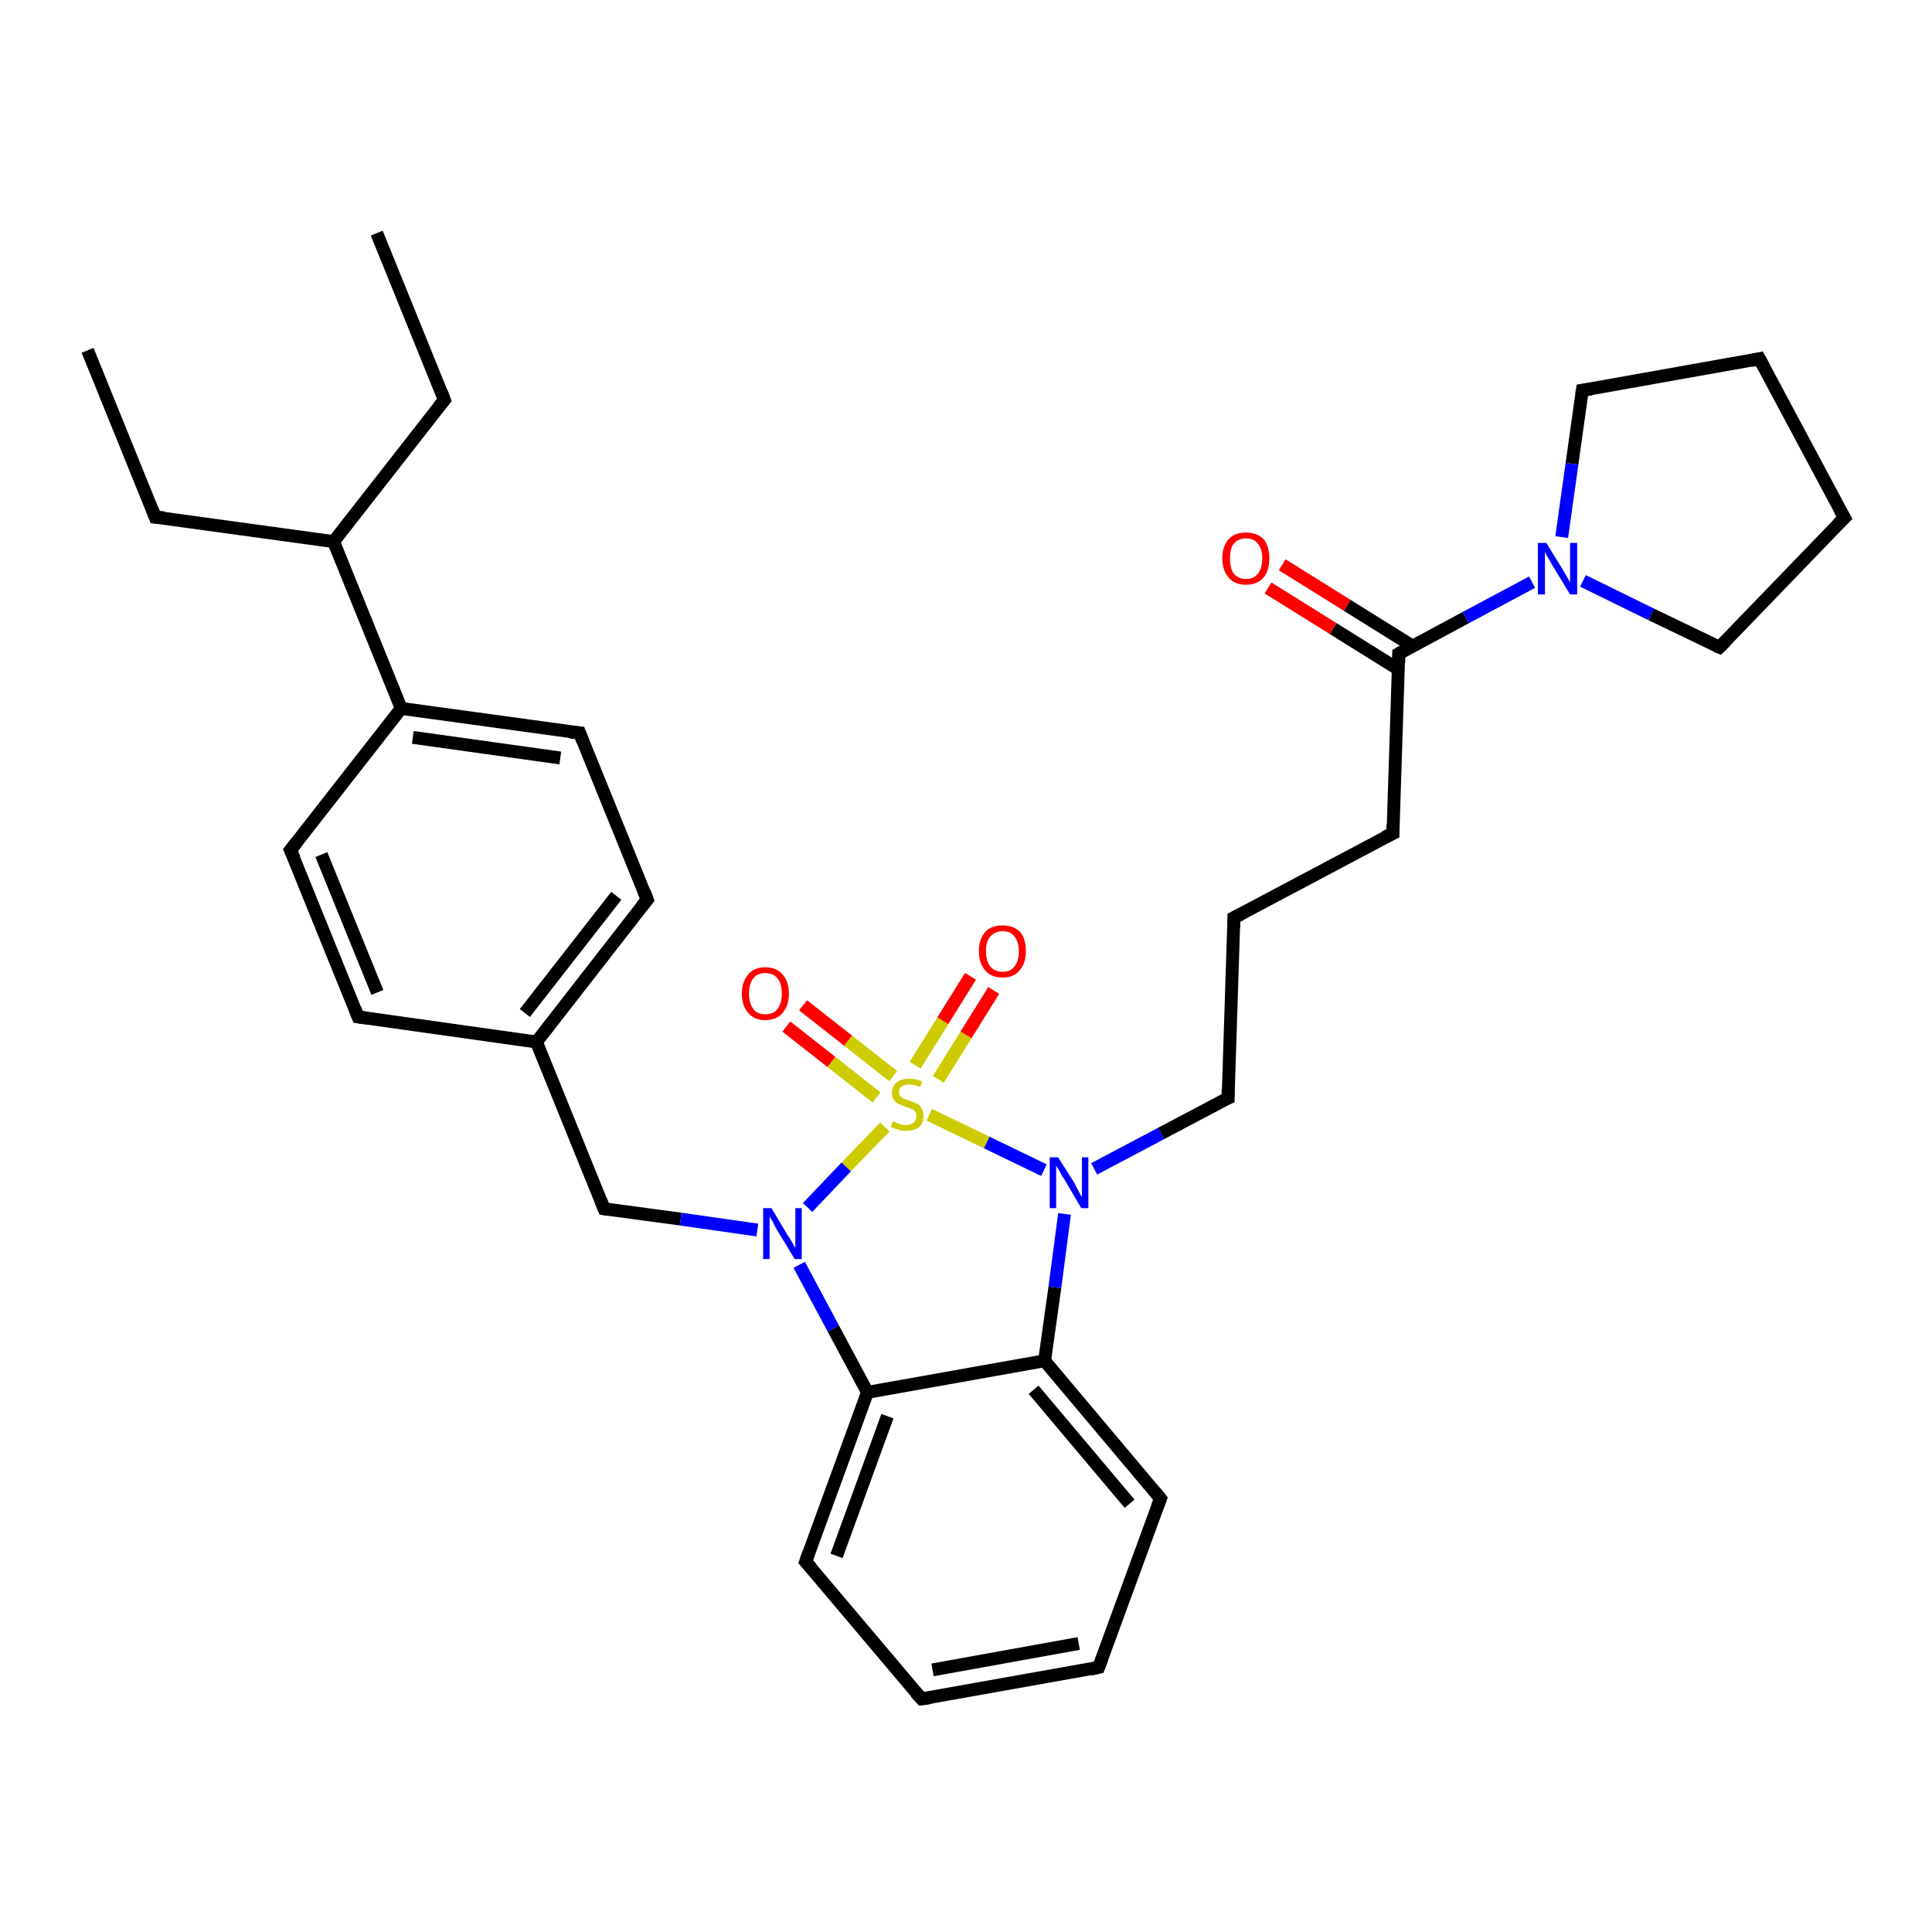<?xml version='1.0' encoding='iso-8859-1'?>
<svg version='1.1' baseProfile='full'
              xmlns='http://www.w3.org/2000/svg'
                      xmlns:rdkit='http://www.rdkit.org/xml'
                      xmlns:xlink='http://www.w3.org/1999/xlink'
                  xml:space='preserve'
width='300px' height='300px' viewBox='0 0 300 300'>
<!-- END OF HEADER -->
<rect style='opacity:1.0;fill:#FFFFFF;stroke:none' width='300.0' height='300.0' x='0.0' y='0.0'> </rect>
<path class='bond-0 atom-0 atom-1' d='M 58.5,36.2 L 69.0,62.1' style='fill:none;fill-rule:evenodd;stroke:#000000;stroke-width:2.0px;stroke-linecap:butt;stroke-linejoin:miter;stroke-opacity:1' />
<path class='bond-1 atom-1 atom-2' d='M 69.0,62.1 L 51.8,84.1' style='fill:none;fill-rule:evenodd;stroke:#000000;stroke-width:2.0px;stroke-linecap:butt;stroke-linejoin:miter;stroke-opacity:1' />
<path class='bond-2 atom-2 atom-3' d='M 51.8,84.1 L 24.1,80.3' style='fill:none;fill-rule:evenodd;stroke:#000000;stroke-width:2.0px;stroke-linecap:butt;stroke-linejoin:miter;stroke-opacity:1' />
<path class='bond-3 atom-3 atom-4' d='M 24.1,80.3 L 13.6,54.4' style='fill:none;fill-rule:evenodd;stroke:#000000;stroke-width:2.0px;stroke-linecap:butt;stroke-linejoin:miter;stroke-opacity:1' />
<path class='bond-4 atom-2 atom-5' d='M 51.8,84.1 L 62.3,110.0' style='fill:none;fill-rule:evenodd;stroke:#000000;stroke-width:2.0px;stroke-linecap:butt;stroke-linejoin:miter;stroke-opacity:1' />
<path class='bond-5 atom-5 atom-6' d='M 62.3,110.0 L 90.0,113.8' style='fill:none;fill-rule:evenodd;stroke:#000000;stroke-width:2.0px;stroke-linecap:butt;stroke-linejoin:miter;stroke-opacity:1' />
<path class='bond-5 atom-5 atom-6' d='M 64.1,114.5 L 87.0,117.7' style='fill:none;fill-rule:evenodd;stroke:#000000;stroke-width:2.0px;stroke-linecap:butt;stroke-linejoin:miter;stroke-opacity:1' />
<path class='bond-6 atom-6 atom-7' d='M 90.0,113.8 L 100.5,139.7' style='fill:none;fill-rule:evenodd;stroke:#000000;stroke-width:2.0px;stroke-linecap:butt;stroke-linejoin:miter;stroke-opacity:1' />
<path class='bond-7 atom-7 atom-8' d='M 100.5,139.7 L 83.3,161.8' style='fill:none;fill-rule:evenodd;stroke:#000000;stroke-width:2.0px;stroke-linecap:butt;stroke-linejoin:miter;stroke-opacity:1' />
<path class='bond-7 atom-7 atom-8' d='M 95.7,139.1 L 81.5,157.3' style='fill:none;fill-rule:evenodd;stroke:#000000;stroke-width:2.0px;stroke-linecap:butt;stroke-linejoin:miter;stroke-opacity:1' />
<path class='bond-8 atom-8 atom-9' d='M 83.3,161.8 L 93.8,187.7' style='fill:none;fill-rule:evenodd;stroke:#000000;stroke-width:2.0px;stroke-linecap:butt;stroke-linejoin:miter;stroke-opacity:1' />
<path class='bond-9 atom-9 atom-10' d='M 93.8,187.7 L 105.7,189.3' style='fill:none;fill-rule:evenodd;stroke:#000000;stroke-width:2.0px;stroke-linecap:butt;stroke-linejoin:miter;stroke-opacity:1' />
<path class='bond-9 atom-9 atom-10' d='M 105.7,189.3 L 117.6,191.0' style='fill:none;fill-rule:evenodd;stroke:#0000FF;stroke-width:2.0px;stroke-linecap:butt;stroke-linejoin:miter;stroke-opacity:1' />
<path class='bond-10 atom-10 atom-11' d='M 124.1,196.4 L 129.4,206.3' style='fill:none;fill-rule:evenodd;stroke:#0000FF;stroke-width:2.0px;stroke-linecap:butt;stroke-linejoin:miter;stroke-opacity:1' />
<path class='bond-10 atom-10 atom-11' d='M 129.4,206.3 L 134.7,216.2' style='fill:none;fill-rule:evenodd;stroke:#000000;stroke-width:2.0px;stroke-linecap:butt;stroke-linejoin:miter;stroke-opacity:1' />
<path class='bond-11 atom-11 atom-12' d='M 134.7,216.2 L 125.1,242.5' style='fill:none;fill-rule:evenodd;stroke:#000000;stroke-width:2.0px;stroke-linecap:butt;stroke-linejoin:miter;stroke-opacity:1' />
<path class='bond-11 atom-11 atom-12' d='M 137.8,219.9 L 129.9,241.6' style='fill:none;fill-rule:evenodd;stroke:#000000;stroke-width:2.0px;stroke-linecap:butt;stroke-linejoin:miter;stroke-opacity:1' />
<path class='bond-12 atom-12 atom-13' d='M 125.1,242.5 L 143.1,263.8' style='fill:none;fill-rule:evenodd;stroke:#000000;stroke-width:2.0px;stroke-linecap:butt;stroke-linejoin:miter;stroke-opacity:1' />
<path class='bond-13 atom-13 atom-14' d='M 143.1,263.8 L 170.6,258.9' style='fill:none;fill-rule:evenodd;stroke:#000000;stroke-width:2.0px;stroke-linecap:butt;stroke-linejoin:miter;stroke-opacity:1' />
<path class='bond-13 atom-13 atom-14' d='M 144.8,259.3 L 167.5,255.2' style='fill:none;fill-rule:evenodd;stroke:#000000;stroke-width:2.0px;stroke-linecap:butt;stroke-linejoin:miter;stroke-opacity:1' />
<path class='bond-14 atom-14 atom-15' d='M 170.6,258.9 L 180.2,232.7' style='fill:none;fill-rule:evenodd;stroke:#000000;stroke-width:2.0px;stroke-linecap:butt;stroke-linejoin:miter;stroke-opacity:1' />
<path class='bond-15 atom-15 atom-16' d='M 180.2,232.7 L 162.2,211.3' style='fill:none;fill-rule:evenodd;stroke:#000000;stroke-width:2.0px;stroke-linecap:butt;stroke-linejoin:miter;stroke-opacity:1' />
<path class='bond-15 atom-15 atom-16' d='M 175.4,233.5 L 160.5,215.8' style='fill:none;fill-rule:evenodd;stroke:#000000;stroke-width:2.0px;stroke-linecap:butt;stroke-linejoin:miter;stroke-opacity:1' />
<path class='bond-16 atom-16 atom-17' d='M 162.2,211.3 L 163.8,199.9' style='fill:none;fill-rule:evenodd;stroke:#000000;stroke-width:2.0px;stroke-linecap:butt;stroke-linejoin:miter;stroke-opacity:1' />
<path class='bond-16 atom-16 atom-17' d='M 163.8,199.9 L 165.3,188.5' style='fill:none;fill-rule:evenodd;stroke:#0000FF;stroke-width:2.0px;stroke-linecap:butt;stroke-linejoin:miter;stroke-opacity:1' />
<path class='bond-17 atom-17 atom-18' d='M 169.9,181.5 L 180.3,176.0' style='fill:none;fill-rule:evenodd;stroke:#0000FF;stroke-width:2.0px;stroke-linecap:butt;stroke-linejoin:miter;stroke-opacity:1' />
<path class='bond-17 atom-17 atom-18' d='M 180.3,176.0 L 190.7,170.5' style='fill:none;fill-rule:evenodd;stroke:#000000;stroke-width:2.0px;stroke-linecap:butt;stroke-linejoin:miter;stroke-opacity:1' />
<path class='bond-18 atom-18 atom-19' d='M 190.7,170.5 L 191.6,142.5' style='fill:none;fill-rule:evenodd;stroke:#000000;stroke-width:2.0px;stroke-linecap:butt;stroke-linejoin:miter;stroke-opacity:1' />
<path class='bond-19 atom-19 atom-20' d='M 191.6,142.5 L 216.3,129.4' style='fill:none;fill-rule:evenodd;stroke:#000000;stroke-width:2.0px;stroke-linecap:butt;stroke-linejoin:miter;stroke-opacity:1' />
<path class='bond-20 atom-20 atom-21' d='M 216.3,129.4 L 217.2,101.5' style='fill:none;fill-rule:evenodd;stroke:#000000;stroke-width:2.0px;stroke-linecap:butt;stroke-linejoin:miter;stroke-opacity:1' />
<path class='bond-21 atom-21 atom-22' d='M 219.3,100.3 L 209.2,94.0' style='fill:none;fill-rule:evenodd;stroke:#000000;stroke-width:2.0px;stroke-linecap:butt;stroke-linejoin:miter;stroke-opacity:1' />
<path class='bond-21 atom-21 atom-22' d='M 209.2,94.0 L 199.1,87.7' style='fill:none;fill-rule:evenodd;stroke:#FF0000;stroke-width:2.0px;stroke-linecap:butt;stroke-linejoin:miter;stroke-opacity:1' />
<path class='bond-21 atom-21 atom-22' d='M 217.1,103.9 L 207.0,97.6' style='fill:none;fill-rule:evenodd;stroke:#000000;stroke-width:2.0px;stroke-linecap:butt;stroke-linejoin:miter;stroke-opacity:1' />
<path class='bond-21 atom-21 atom-22' d='M 207.0,97.6 L 196.9,91.3' style='fill:none;fill-rule:evenodd;stroke:#FF0000;stroke-width:2.0px;stroke-linecap:butt;stroke-linejoin:miter;stroke-opacity:1' />
<path class='bond-22 atom-21 atom-23' d='M 217.2,101.5 L 227.6,95.9' style='fill:none;fill-rule:evenodd;stroke:#000000;stroke-width:2.0px;stroke-linecap:butt;stroke-linejoin:miter;stroke-opacity:1' />
<path class='bond-22 atom-21 atom-23' d='M 227.6,95.9 L 237.9,90.4' style='fill:none;fill-rule:evenodd;stroke:#0000FF;stroke-width:2.0px;stroke-linecap:butt;stroke-linejoin:miter;stroke-opacity:1' />
<path class='bond-23 atom-23 atom-24' d='M 242.5,83.4 L 244.1,72.0' style='fill:none;fill-rule:evenodd;stroke:#0000FF;stroke-width:2.0px;stroke-linecap:butt;stroke-linejoin:miter;stroke-opacity:1' />
<path class='bond-23 atom-23 atom-24' d='M 244.1,72.0 L 245.7,60.6' style='fill:none;fill-rule:evenodd;stroke:#000000;stroke-width:2.0px;stroke-linecap:butt;stroke-linejoin:miter;stroke-opacity:1' />
<path class='bond-24 atom-24 atom-25' d='M 245.7,60.6 L 273.2,55.7' style='fill:none;fill-rule:evenodd;stroke:#000000;stroke-width:2.0px;stroke-linecap:butt;stroke-linejoin:miter;stroke-opacity:1' />
<path class='bond-25 atom-25 atom-26' d='M 273.2,55.7 L 286.4,80.4' style='fill:none;fill-rule:evenodd;stroke:#000000;stroke-width:2.0px;stroke-linecap:butt;stroke-linejoin:miter;stroke-opacity:1' />
<path class='bond-26 atom-26 atom-27' d='M 286.4,80.4 L 267.0,100.5' style='fill:none;fill-rule:evenodd;stroke:#000000;stroke-width:2.0px;stroke-linecap:butt;stroke-linejoin:miter;stroke-opacity:1' />
<path class='bond-27 atom-17 atom-28' d='M 162.1,181.7 L 153.2,177.4' style='fill:none;fill-rule:evenodd;stroke:#0000FF;stroke-width:2.0px;stroke-linecap:butt;stroke-linejoin:miter;stroke-opacity:1' />
<path class='bond-27 atom-17 atom-28' d='M 153.2,177.4 L 144.3,173.1' style='fill:none;fill-rule:evenodd;stroke:#CCCC00;stroke-width:2.0px;stroke-linecap:butt;stroke-linejoin:miter;stroke-opacity:1' />
<path class='bond-28 atom-28 atom-29' d='M 145.7,167.6 L 150.0,160.7' style='fill:none;fill-rule:evenodd;stroke:#CCCC00;stroke-width:2.0px;stroke-linecap:butt;stroke-linejoin:miter;stroke-opacity:1' />
<path class='bond-28 atom-28 atom-29' d='M 150.0,160.7 L 154.3,153.8' style='fill:none;fill-rule:evenodd;stroke:#FF0000;stroke-width:2.0px;stroke-linecap:butt;stroke-linejoin:miter;stroke-opacity:1' />
<path class='bond-28 atom-28 atom-29' d='M 142.1,165.4 L 146.4,158.5' style='fill:none;fill-rule:evenodd;stroke:#CCCC00;stroke-width:2.0px;stroke-linecap:butt;stroke-linejoin:miter;stroke-opacity:1' />
<path class='bond-28 atom-28 atom-29' d='M 146.4,158.5 L 150.7,151.6' style='fill:none;fill-rule:evenodd;stroke:#FF0000;stroke-width:2.0px;stroke-linecap:butt;stroke-linejoin:miter;stroke-opacity:1' />
<path class='bond-29 atom-28 atom-30' d='M 138.7,167.1 L 131.7,161.6' style='fill:none;fill-rule:evenodd;stroke:#CCCC00;stroke-width:2.0px;stroke-linecap:butt;stroke-linejoin:miter;stroke-opacity:1' />
<path class='bond-29 atom-28 atom-30' d='M 131.7,161.6 L 124.7,156.1' style='fill:none;fill-rule:evenodd;stroke:#FF0000;stroke-width:2.0px;stroke-linecap:butt;stroke-linejoin:miter;stroke-opacity:1' />
<path class='bond-29 atom-28 atom-30' d='M 136.1,170.4 L 129.1,164.9' style='fill:none;fill-rule:evenodd;stroke:#CCCC00;stroke-width:2.0px;stroke-linecap:butt;stroke-linejoin:miter;stroke-opacity:1' />
<path class='bond-29 atom-28 atom-30' d='M 129.1,164.9 L 122.1,159.4' style='fill:none;fill-rule:evenodd;stroke:#FF0000;stroke-width:2.0px;stroke-linecap:butt;stroke-linejoin:miter;stroke-opacity:1' />
<path class='bond-30 atom-8 atom-31' d='M 83.3,161.8 L 55.6,157.9' style='fill:none;fill-rule:evenodd;stroke:#000000;stroke-width:2.0px;stroke-linecap:butt;stroke-linejoin:miter;stroke-opacity:1' />
<path class='bond-31 atom-31 atom-32' d='M 55.6,157.9 L 45.1,132.0' style='fill:none;fill-rule:evenodd;stroke:#000000;stroke-width:2.0px;stroke-linecap:butt;stroke-linejoin:miter;stroke-opacity:1' />
<path class='bond-31 atom-31 atom-32' d='M 58.6,154.1 L 49.9,132.7' style='fill:none;fill-rule:evenodd;stroke:#000000;stroke-width:2.0px;stroke-linecap:butt;stroke-linejoin:miter;stroke-opacity:1' />
<path class='bond-32 atom-32 atom-5' d='M 45.1,132.0 L 62.3,110.0' style='fill:none;fill-rule:evenodd;stroke:#000000;stroke-width:2.0px;stroke-linecap:butt;stroke-linejoin:miter;stroke-opacity:1' />
<path class='bond-33 atom-28 atom-10' d='M 137.4,175.0 L 131.4,181.2' style='fill:none;fill-rule:evenodd;stroke:#CCCC00;stroke-width:2.0px;stroke-linecap:butt;stroke-linejoin:miter;stroke-opacity:1' />
<path class='bond-33 atom-28 atom-10' d='M 131.4,181.2 L 125.4,187.5' style='fill:none;fill-rule:evenodd;stroke:#0000FF;stroke-width:2.0px;stroke-linecap:butt;stroke-linejoin:miter;stroke-opacity:1' />
<path class='bond-34 atom-16 atom-11' d='M 162.2,211.3 L 134.7,216.2' style='fill:none;fill-rule:evenodd;stroke:#000000;stroke-width:2.0px;stroke-linecap:butt;stroke-linejoin:miter;stroke-opacity:1' />
<path class='bond-35 atom-27 atom-23' d='M 267.0,100.5 L 256.4,95.4' style='fill:none;fill-rule:evenodd;stroke:#000000;stroke-width:2.0px;stroke-linecap:butt;stroke-linejoin:miter;stroke-opacity:1' />
<path class='bond-35 atom-27 atom-23' d='M 256.4,95.4 L 245.8,90.2' style='fill:none;fill-rule:evenodd;stroke:#0000FF;stroke-width:2.0px;stroke-linecap:butt;stroke-linejoin:miter;stroke-opacity:1' />
<path d='M 68.5,60.8 L 69.0,62.1 L 68.1,63.2' style='fill:none;stroke:#000000;stroke-width:2.0px;stroke-linecap:butt;stroke-linejoin:miter;stroke-opacity:1;' />
<path d='M 25.5,80.4 L 24.1,80.3 L 23.6,79.0' style='fill:none;stroke:#000000;stroke-width:2.0px;stroke-linecap:butt;stroke-linejoin:miter;stroke-opacity:1;' />
<path d='M 88.6,113.7 L 90.0,113.8 L 90.5,115.1' style='fill:none;stroke:#000000;stroke-width:2.0px;stroke-linecap:butt;stroke-linejoin:miter;stroke-opacity:1;' />
<path d='M 100.0,138.4 L 100.5,139.7 L 99.6,140.8' style='fill:none;stroke:#000000;stroke-width:2.0px;stroke-linecap:butt;stroke-linejoin:miter;stroke-opacity:1;' />
<path d='M 93.3,186.4 L 93.8,187.7 L 94.4,187.8' style='fill:none;stroke:#000000;stroke-width:2.0px;stroke-linecap:butt;stroke-linejoin:miter;stroke-opacity:1;' />
<path d='M 125.6,241.1 L 125.1,242.5 L 126.0,243.5' style='fill:none;stroke:#000000;stroke-width:2.0px;stroke-linecap:butt;stroke-linejoin:miter;stroke-opacity:1;' />
<path d='M 142.2,262.8 L 143.1,263.8 L 144.5,263.6' style='fill:none;stroke:#000000;stroke-width:2.0px;stroke-linecap:butt;stroke-linejoin:miter;stroke-opacity:1;' />
<path d='M 169.3,259.2 L 170.6,258.9 L 171.1,257.6' style='fill:none;stroke:#000000;stroke-width:2.0px;stroke-linecap:butt;stroke-linejoin:miter;stroke-opacity:1;' />
<path d='M 179.7,234.0 L 180.2,232.7 L 179.3,231.6' style='fill:none;stroke:#000000;stroke-width:2.0px;stroke-linecap:butt;stroke-linejoin:miter;stroke-opacity:1;' />
<path d='M 190.2,170.7 L 190.7,170.5 L 190.7,169.1' style='fill:none;stroke:#000000;stroke-width:2.0px;stroke-linecap:butt;stroke-linejoin:miter;stroke-opacity:1;' />
<path d='M 191.6,143.9 L 191.6,142.5 L 192.8,141.9' style='fill:none;stroke:#000000;stroke-width:2.0px;stroke-linecap:butt;stroke-linejoin:miter;stroke-opacity:1;' />
<path d='M 215.0,130.0 L 216.3,129.4 L 216.3,128.0' style='fill:none;stroke:#000000;stroke-width:2.0px;stroke-linecap:butt;stroke-linejoin:miter;stroke-opacity:1;' />
<path d='M 217.2,102.9 L 217.2,101.5 L 217.7,101.2' style='fill:none;stroke:#000000;stroke-width:2.0px;stroke-linecap:butt;stroke-linejoin:miter;stroke-opacity:1;' />
<path d='M 245.6,61.2 L 245.7,60.6 L 247.1,60.4' style='fill:none;stroke:#000000;stroke-width:2.0px;stroke-linecap:butt;stroke-linejoin:miter;stroke-opacity:1;' />
<path d='M 271.8,56.0 L 273.2,55.7 L 273.9,57.0' style='fill:none;stroke:#000000;stroke-width:2.0px;stroke-linecap:butt;stroke-linejoin:miter;stroke-opacity:1;' />
<path d='M 285.7,79.2 L 286.4,80.4 L 285.4,81.4' style='fill:none;stroke:#000000;stroke-width:2.0px;stroke-linecap:butt;stroke-linejoin:miter;stroke-opacity:1;' />
<path d='M 268.0,99.5 L 267.0,100.5 L 266.5,100.3' style='fill:none;stroke:#000000;stroke-width:2.0px;stroke-linecap:butt;stroke-linejoin:miter;stroke-opacity:1;' />
<path d='M 57.0,158.1 L 55.6,157.9 L 55.1,156.6' style='fill:none;stroke:#000000;stroke-width:2.0px;stroke-linecap:butt;stroke-linejoin:miter;stroke-opacity:1;' />
<path d='M 45.7,133.3 L 45.1,132.0 L 46.0,130.9' style='fill:none;stroke:#000000;stroke-width:2.0px;stroke-linecap:butt;stroke-linejoin:miter;stroke-opacity:1;' />
<path class='atom-10' d='M 119.8 187.6
L 122.3 191.8
Q 122.6 192.2, 123.0 192.9
Q 123.4 193.7, 123.5 193.7
L 123.5 187.6
L 124.5 187.6
L 124.5 195.5
L 123.4 195.5
L 120.6 190.9
Q 120.3 190.4, 120.0 189.7
Q 119.6 189.1, 119.5 188.9
L 119.5 195.5
L 118.5 195.5
L 118.5 187.6
L 119.8 187.6
' fill='#0000FF'/>
<path class='atom-17' d='M 164.3 179.7
L 166.9 183.8
Q 167.1 184.3, 167.5 185.0
Q 167.9 185.8, 168.0 185.8
L 168.0 179.7
L 169.0 179.7
L 169.0 187.6
L 167.9 187.6
L 165.2 183.0
Q 164.8 182.5, 164.5 181.8
Q 164.1 181.2, 164.0 181.0
L 164.0 187.6
L 163.0 187.6
L 163.0 179.7
L 164.3 179.7
' fill='#0000FF'/>
<path class='atom-22' d='M 189.8 86.7
Q 189.8 84.8, 190.8 83.7
Q 191.7 82.7, 193.5 82.7
Q 195.2 82.7, 196.2 83.7
Q 197.1 84.8, 197.1 86.7
Q 197.1 88.6, 196.2 89.7
Q 195.2 90.8, 193.5 90.8
Q 191.7 90.8, 190.8 89.7
Q 189.8 88.6, 189.8 86.7
M 193.5 89.9
Q 194.7 89.9, 195.3 89.1
Q 196.0 88.3, 196.0 86.7
Q 196.0 85.2, 195.3 84.4
Q 194.7 83.6, 193.5 83.6
Q 192.3 83.6, 191.6 84.4
Q 191.0 85.1, 191.0 86.7
Q 191.0 88.3, 191.6 89.1
Q 192.3 89.9, 193.5 89.9
' fill='#FF0000'/>
<path class='atom-23' d='M 240.1 84.3
L 242.7 88.5
Q 243.0 89.0, 243.4 89.7
Q 243.8 90.4, 243.8 90.5
L 243.8 84.3
L 244.9 84.3
L 244.9 92.3
L 243.8 92.3
L 241.0 87.7
Q 240.7 87.1, 240.3 86.5
Q 240.0 85.9, 239.9 85.7
L 239.9 92.3
L 238.8 92.3
L 238.8 84.3
L 240.1 84.3
' fill='#0000FF'/>
<path class='atom-28' d='M 138.7 174.1
Q 138.7 174.1, 139.1 174.3
Q 139.5 174.5, 139.9 174.6
Q 140.3 174.7, 140.7 174.7
Q 141.4 174.7, 141.9 174.3
Q 142.3 173.9, 142.3 173.3
Q 142.3 172.9, 142.1 172.6
Q 141.9 172.3, 141.5 172.2
Q 141.2 172.0, 140.7 171.9
Q 139.9 171.6, 139.5 171.4
Q 139.1 171.2, 138.8 170.8
Q 138.5 170.4, 138.5 169.7
Q 138.5 168.7, 139.2 168.1
Q 139.9 167.5, 141.2 167.5
Q 142.1 167.5, 143.2 167.9
L 142.9 168.8
Q 142.0 168.4, 141.2 168.4
Q 140.5 168.4, 140.0 168.7
Q 139.6 169.0, 139.6 169.5
Q 139.6 170.0, 139.8 170.2
Q 140.1 170.5, 140.4 170.6
Q 140.7 170.8, 141.2 170.9
Q 142.0 171.2, 142.4 171.4
Q 142.8 171.6, 143.1 172.1
Q 143.4 172.5, 143.4 173.3
Q 143.4 174.4, 142.7 175.0
Q 142.0 175.6, 140.7 175.6
Q 140.0 175.6, 139.5 175.4
Q 139.0 175.3, 138.3 175.0
L 138.7 174.1
' fill='#CCCC00'/>
<path class='atom-29' d='M 152.0 147.7
Q 152.0 145.8, 153.0 144.7
Q 153.9 143.7, 155.7 143.7
Q 157.4 143.7, 158.4 144.7
Q 159.3 145.8, 159.3 147.7
Q 159.3 149.6, 158.3 150.7
Q 157.4 151.8, 155.7 151.8
Q 153.9 151.8, 153.0 150.7
Q 152.0 149.6, 152.0 147.7
M 155.7 150.9
Q 156.9 150.9, 157.5 150.1
Q 158.2 149.3, 158.2 147.7
Q 158.2 146.2, 157.5 145.4
Q 156.9 144.6, 155.7 144.6
Q 154.5 144.6, 153.8 145.4
Q 153.1 146.1, 153.1 147.7
Q 153.1 149.3, 153.8 150.1
Q 154.5 150.9, 155.7 150.9
' fill='#FF0000'/>
<path class='atom-30' d='M 115.2 154.3
Q 115.2 152.4, 116.2 151.3
Q 117.1 150.2, 118.8 150.2
Q 120.6 150.2, 121.5 151.3
Q 122.5 152.4, 122.5 154.3
Q 122.5 156.2, 121.5 157.3
Q 120.6 158.4, 118.8 158.4
Q 117.1 158.4, 116.2 157.3
Q 115.2 156.2, 115.2 154.3
M 118.8 157.5
Q 120.1 157.5, 120.7 156.7
Q 121.4 155.8, 121.4 154.3
Q 121.4 152.7, 120.7 151.9
Q 120.1 151.1, 118.8 151.1
Q 117.6 151.1, 117.0 151.9
Q 116.3 152.7, 116.3 154.3
Q 116.3 155.8, 117.0 156.7
Q 117.6 157.5, 118.8 157.5
' fill='#FF0000'/>
</svg>
